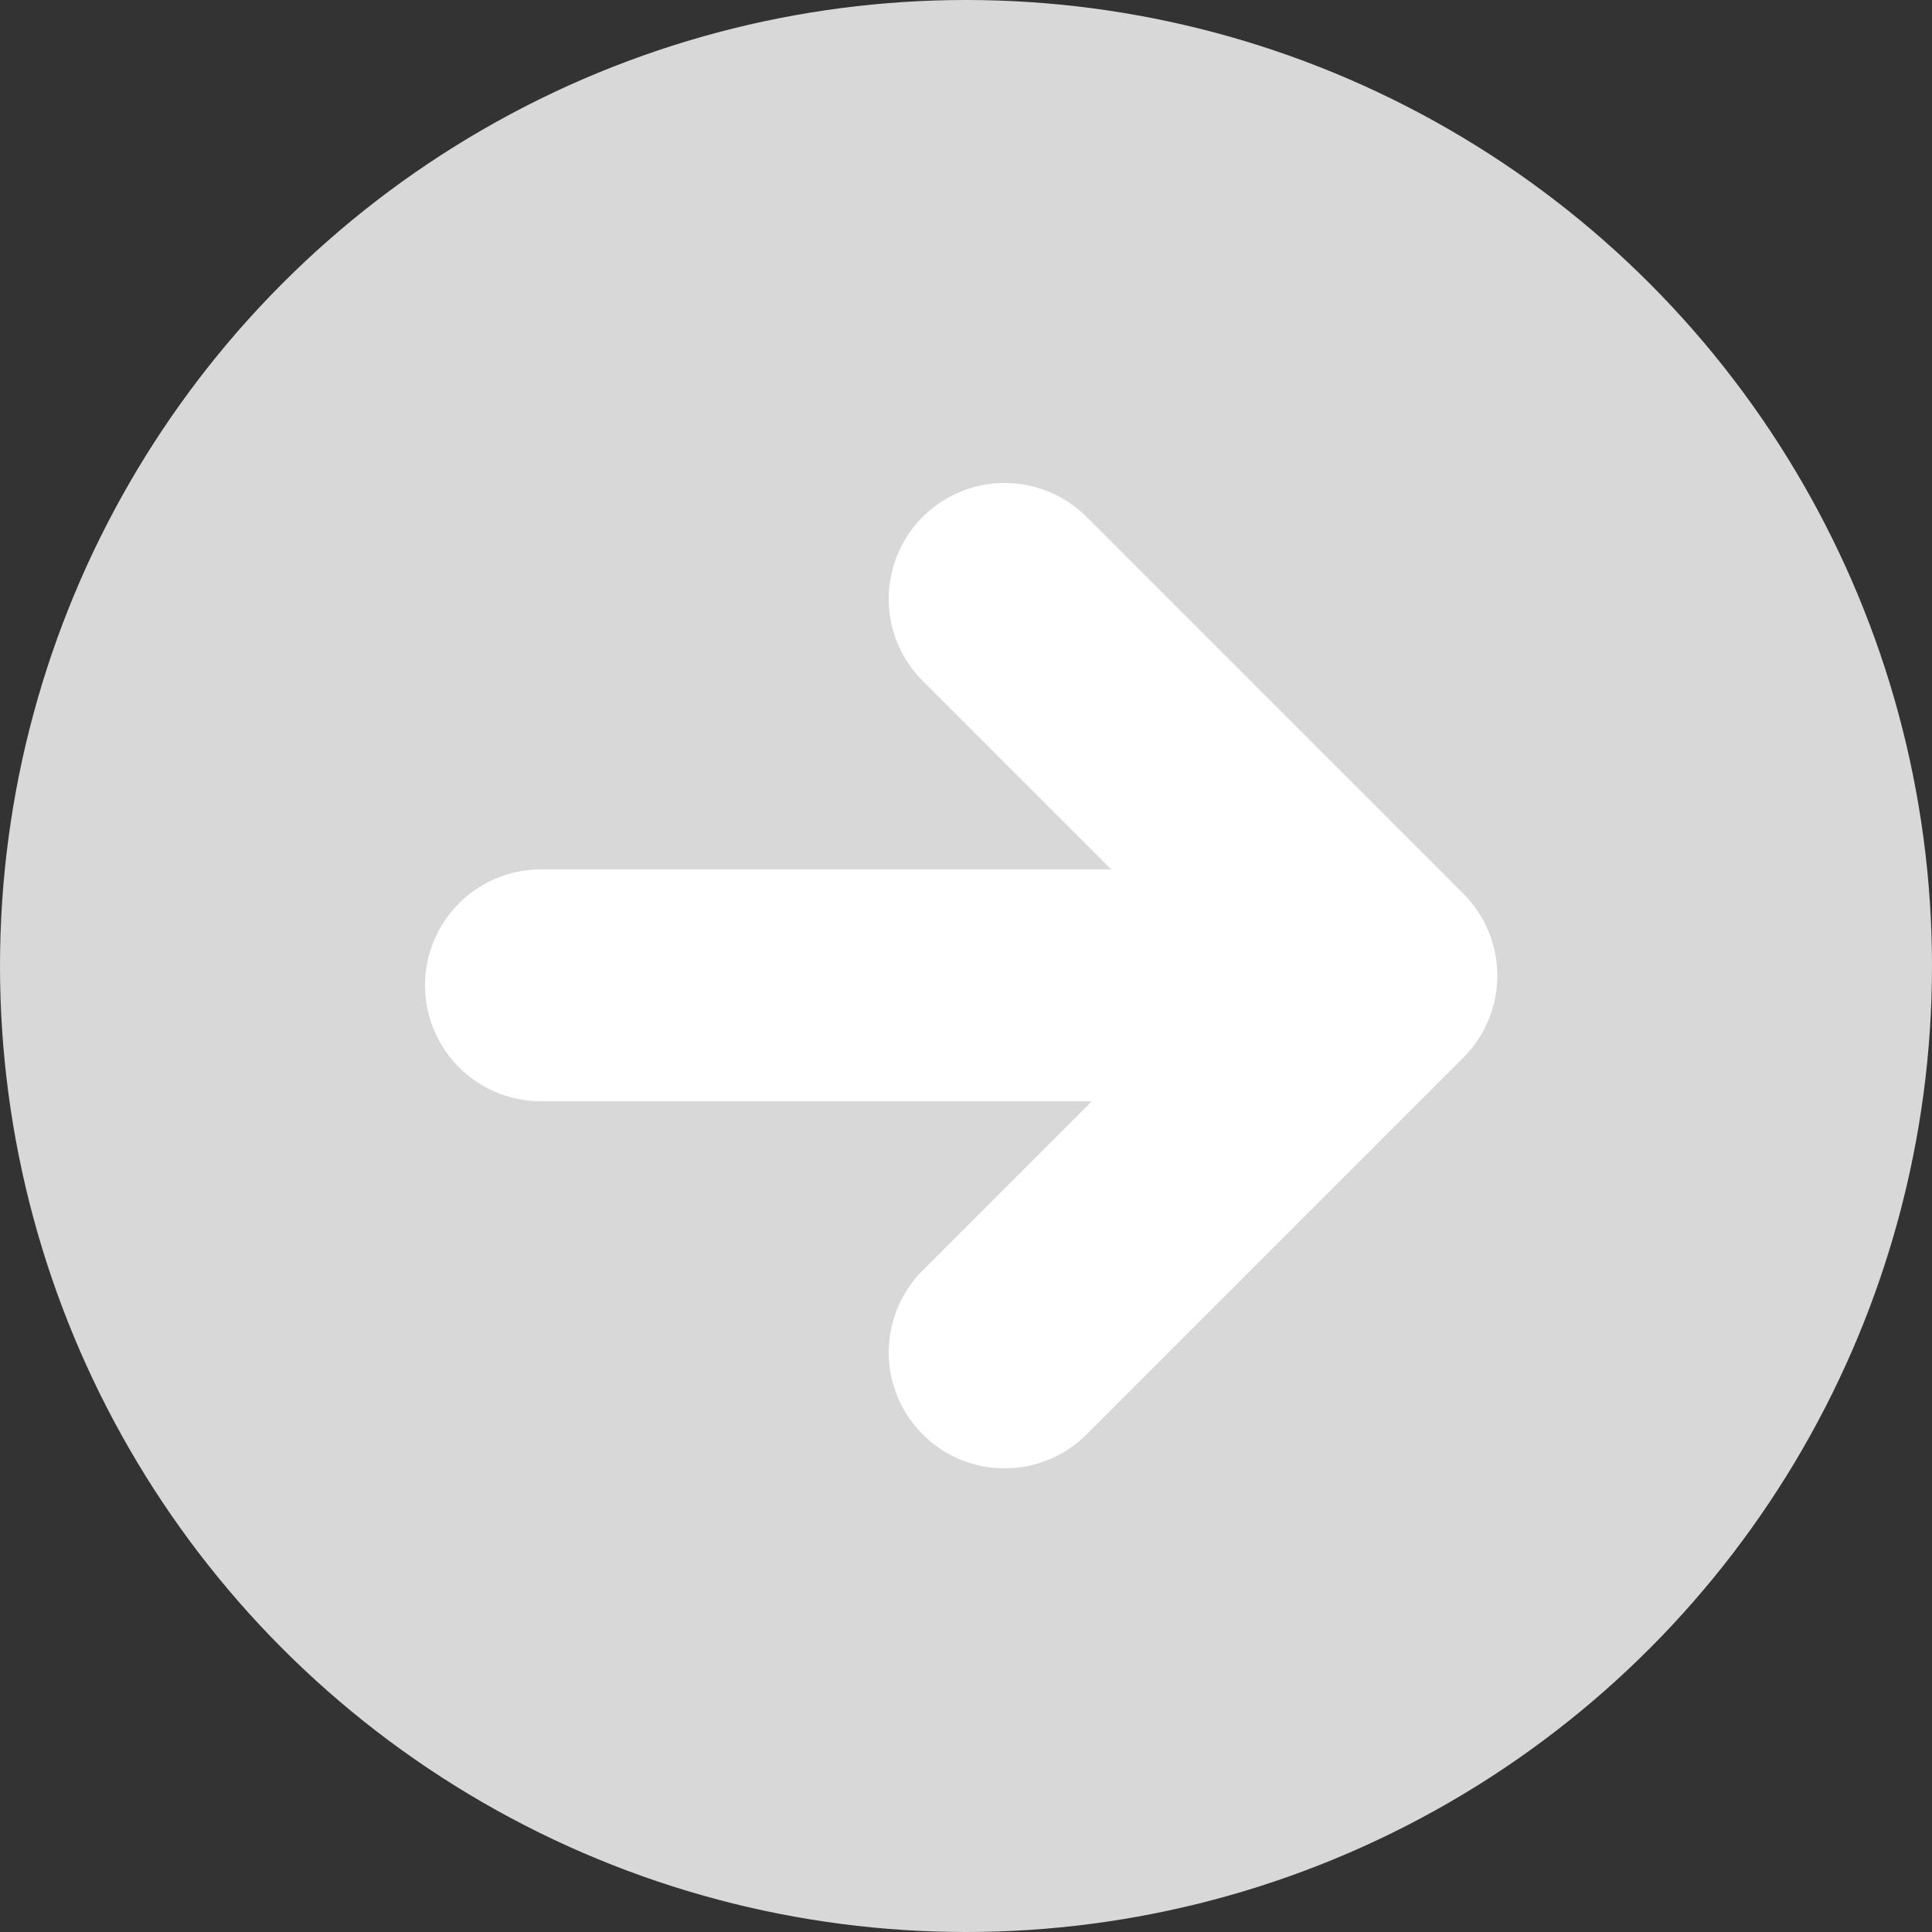 <svg xmlns="http://www.w3.org/2000/svg" width="150" height="150" viewBox="0 0 150 150"><rect x="0" y="0" width="150" height="150" fill="#333333" stroke="none"/><g transform="translate(2470 14752)"><circle cx="75" cy="75" r="75" transform="translate(-2470 -14752)" fill="#d8d8d8"/><path d="M-2743.891-4668.514h-58.085a9,9,0,0,1-9-9,9,9,0,0,1,9-9h58.085a9,9,0,0,1,9,9A9,9,0,0,1-2743.891-4668.514Z" transform="translate(373.976 -9997.986)" fill="#fff"/><path d="M-2729.188-4650.683a8.97,8.97,0,0,1-6.364-2.637,9,9,0,0,1,0-12.727l22.886-22.887-22.886-22.887a9,9,0,0,1,0-12.727,9,9,0,0,1,12.728,0l29.25,29.25a9,9,0,0,1,0,12.727l-29.25,29.25A8.969,8.969,0,0,1-2729.188-4650.683Z" transform="translate(337.189 -9987.317)" fill="#fff"/></g></svg>